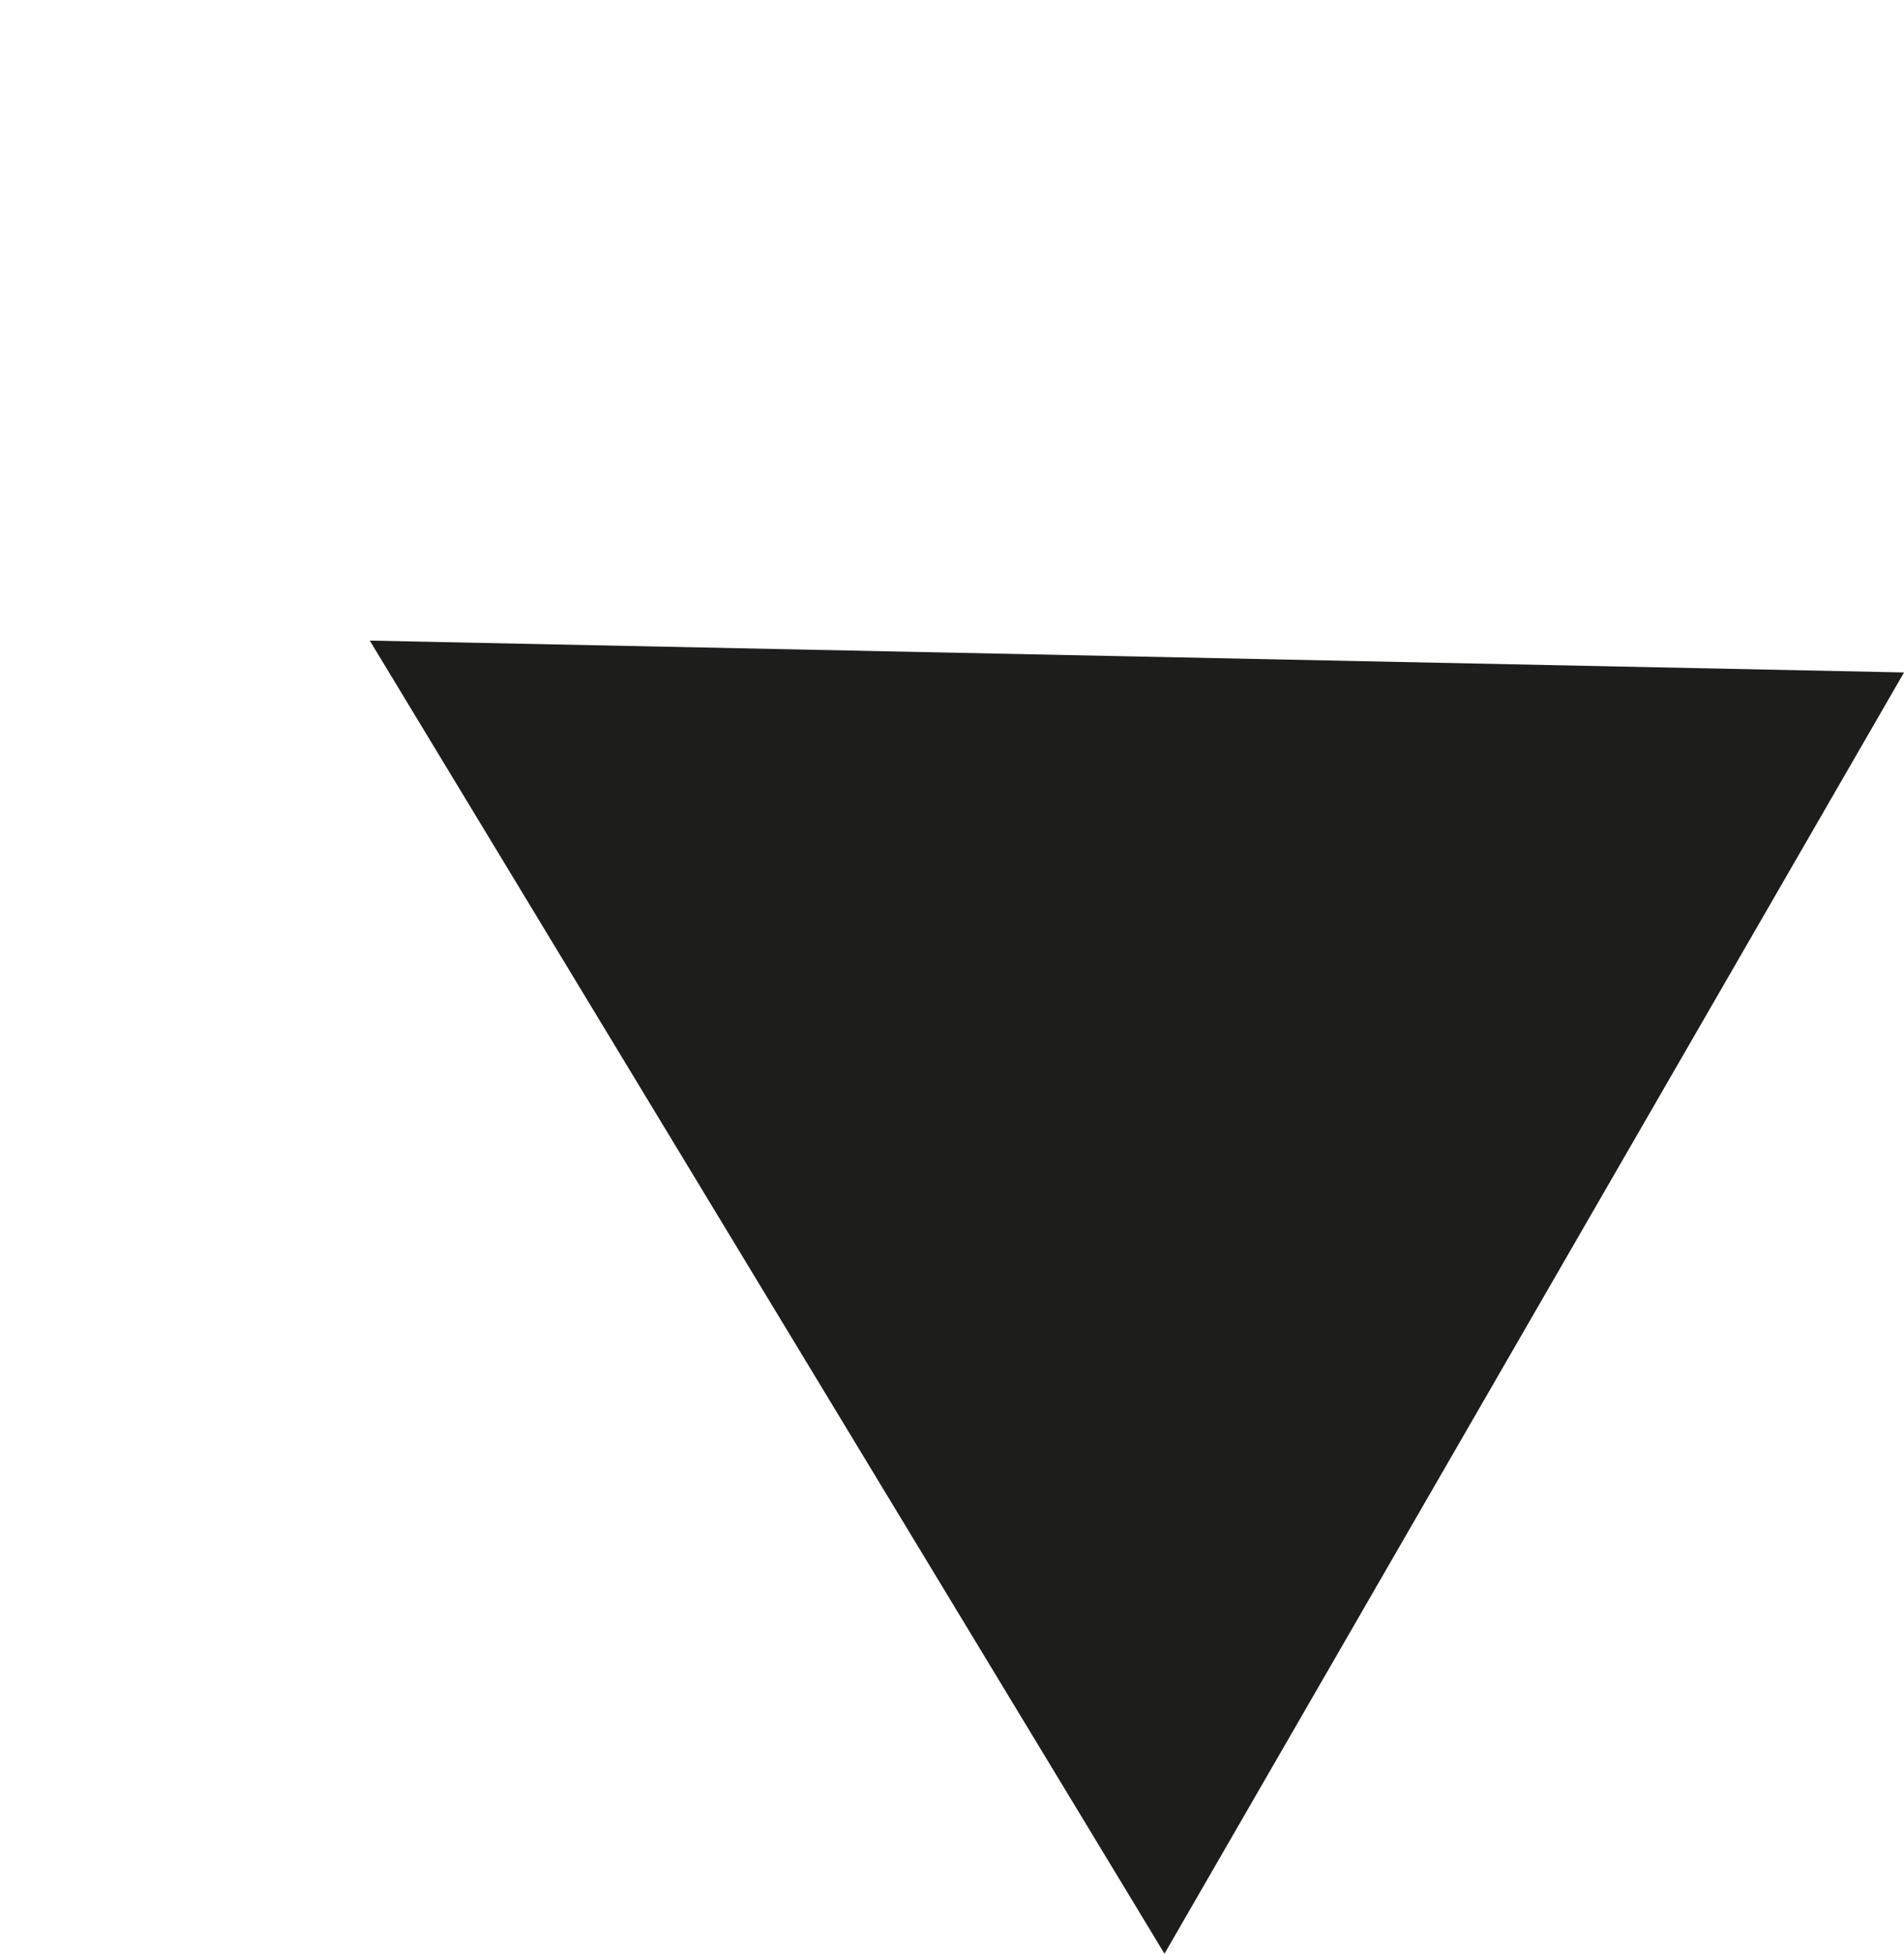 <svg xmlns="http://www.w3.org/2000/svg" width="14.16" height="14.526" viewBox="0 0 14.16 14.526">
  <path id="Polygon_19" data-name="Polygon 19" d="M5.5,0,11,10H0Z" transform="translate(0 9.526) rotate(-60)" fill="#1d1d1b"/>
</svg>
